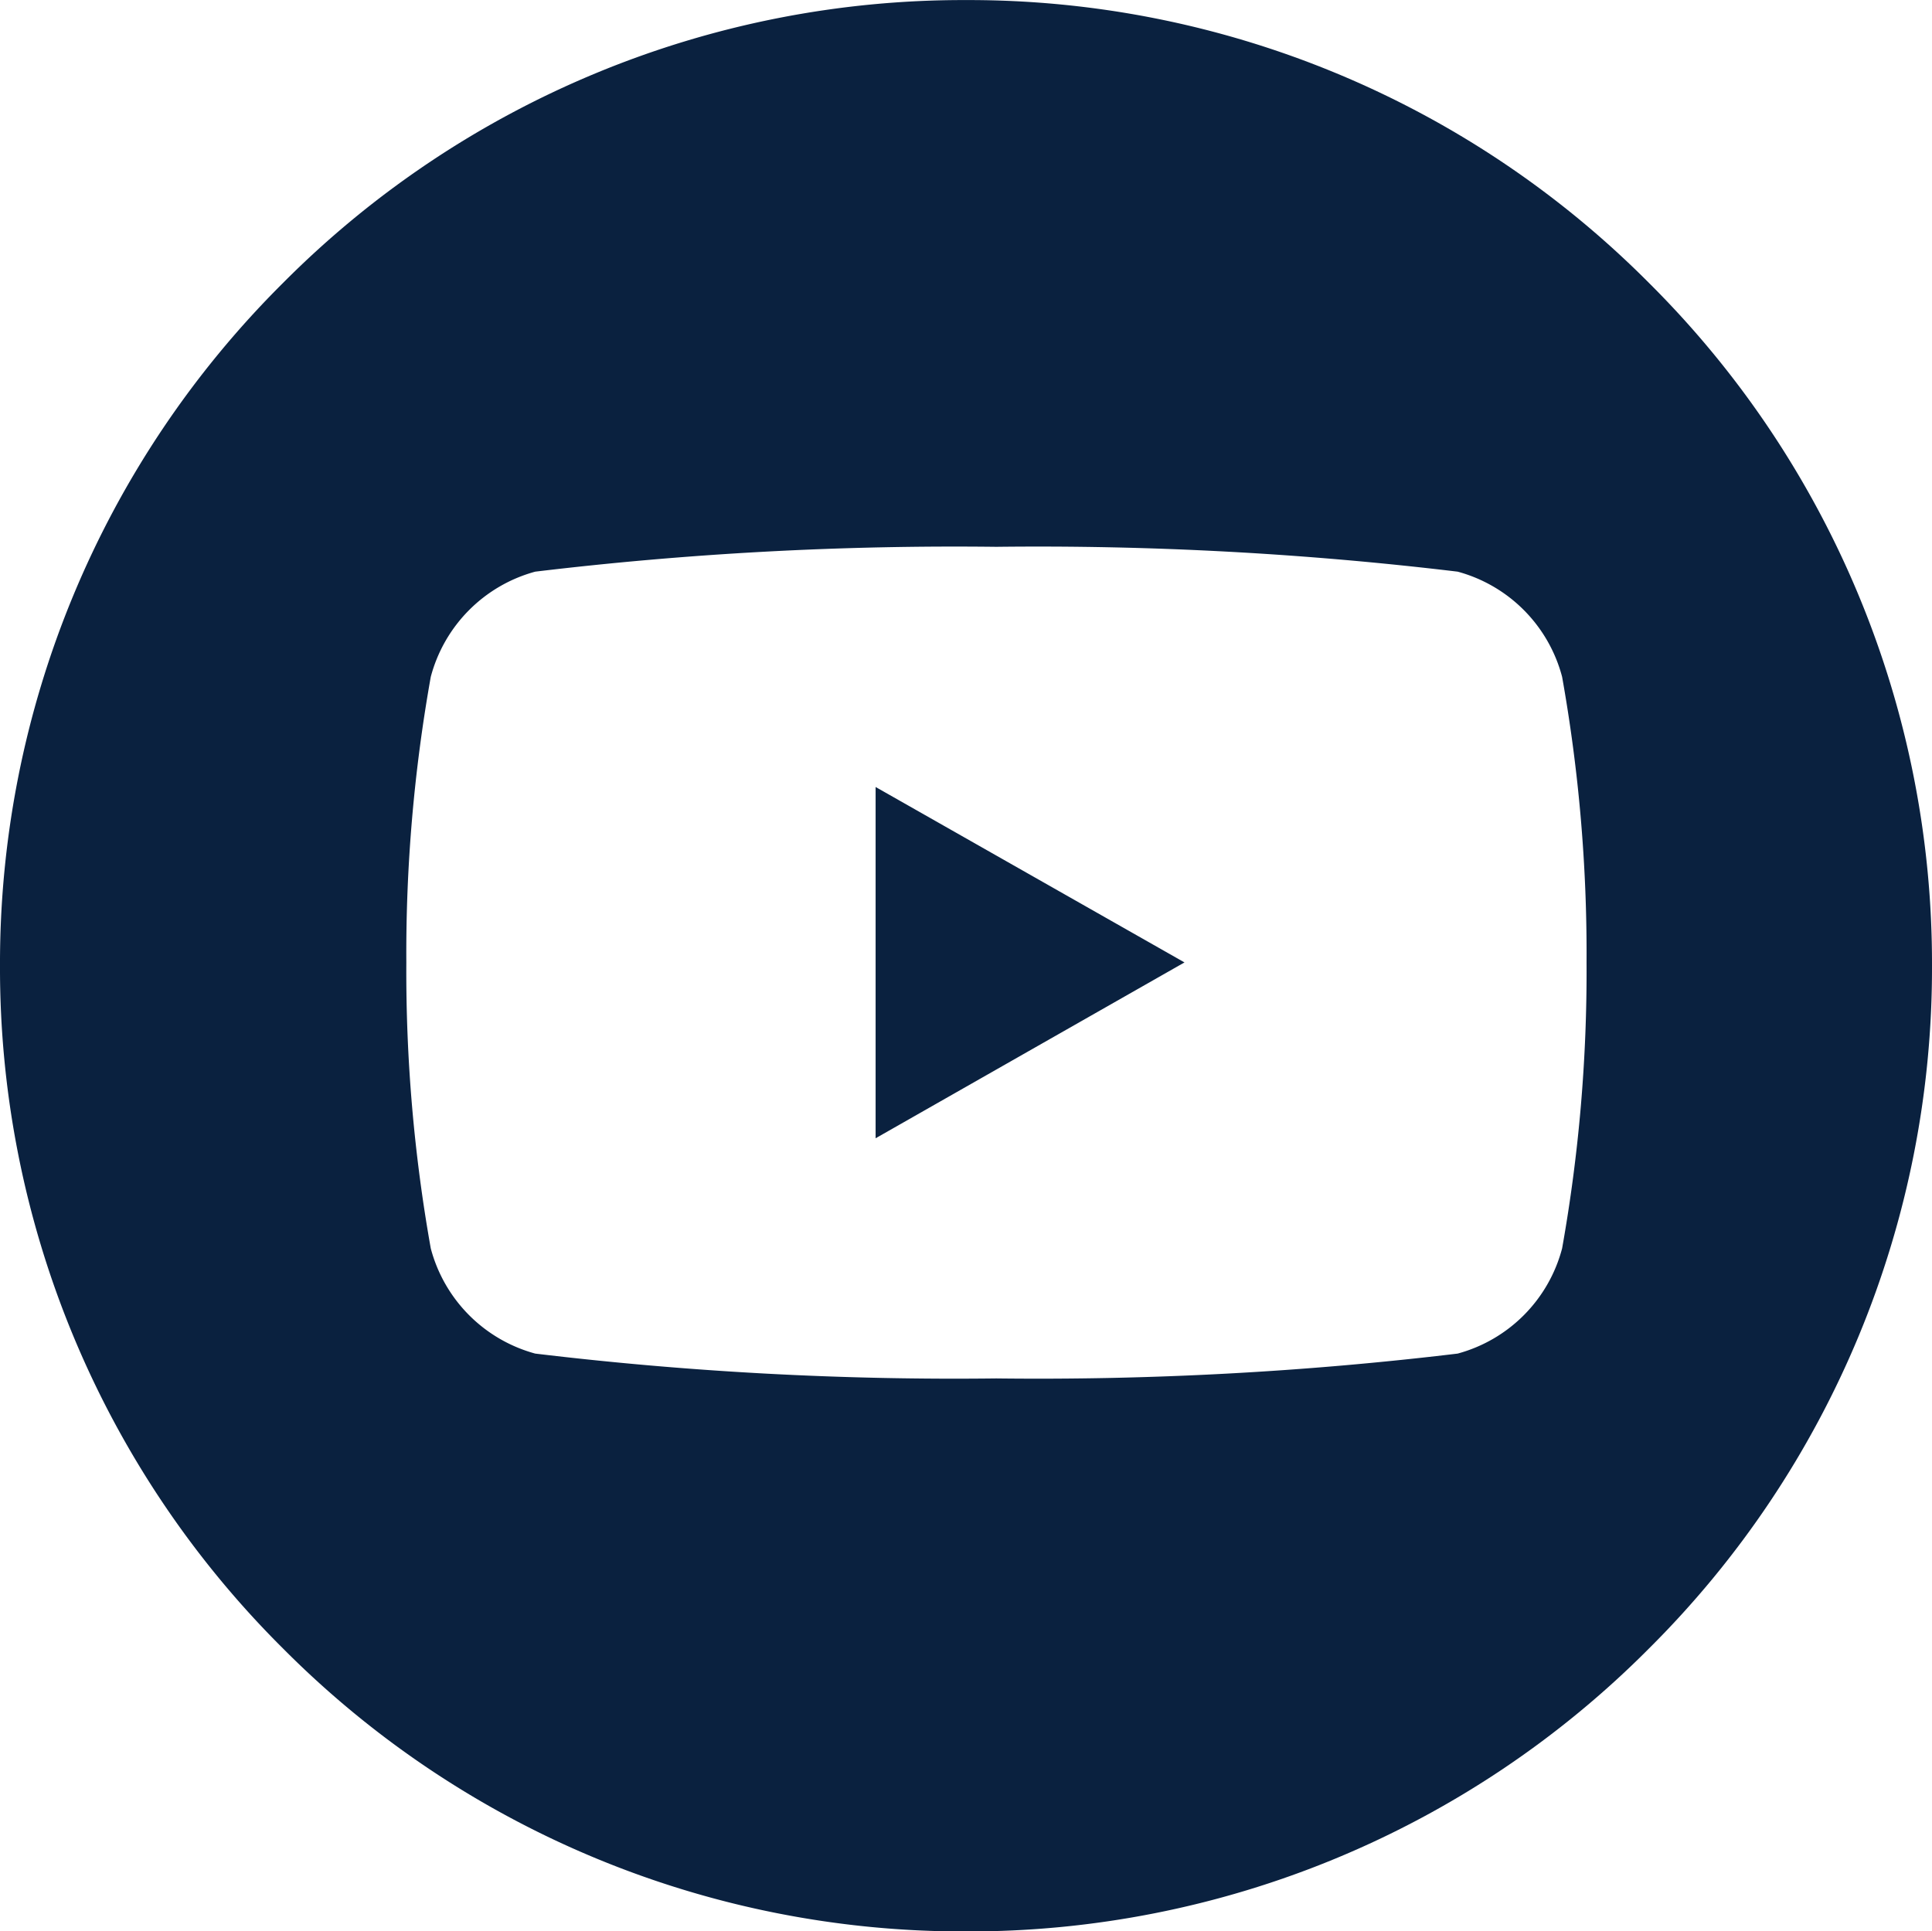 <svg xmlns="http://www.w3.org/2000/svg" width="29.004" height="28.998" viewBox="0 0 29.004 28.998">
  <path id="Subtraction_1" data-name="Subtraction 1" d="M23201.5-3818.177a14.4,14.4,0,0,1-10.252-4.247,14.4,14.4,0,0,1-4.25-10.255,14.4,14.4,0,0,1,4.25-10.25,14.4,14.4,0,0,1,10.252-4.246,14.4,14.4,0,0,1,10.252,4.246,14.4,14.4,0,0,1,4.25,10.25,14.4,14.4,0,0,1-4.25,10.255A14.4,14.4,0,0,1,23201.5-3818.177Zm.455-20.789a52.8,52.8,0,0,0-6.922.373,2.227,2.227,0,0,0-1.568,1.579,23.623,23.623,0,0,0-.367,4.288,23.676,23.676,0,0,0,.367,4.294,2.227,2.227,0,0,0,1.568,1.579,52.769,52.769,0,0,0,6.922.373,52.823,52.823,0,0,0,6.926-.373,2.222,2.222,0,0,0,1.568-1.579,23.676,23.676,0,0,0,.367-4.294,23.623,23.623,0,0,0-.367-4.288,2.222,2.222,0,0,0-1.568-1.579A52.857,52.857,0,0,0,23201.955-3838.966Zm-1.812,8.879v-5.273l4.637,2.634-4.635,2.639Z" transform="translate(-23186.998 3847.176)" fill="#0a213f"/>
</svg>
